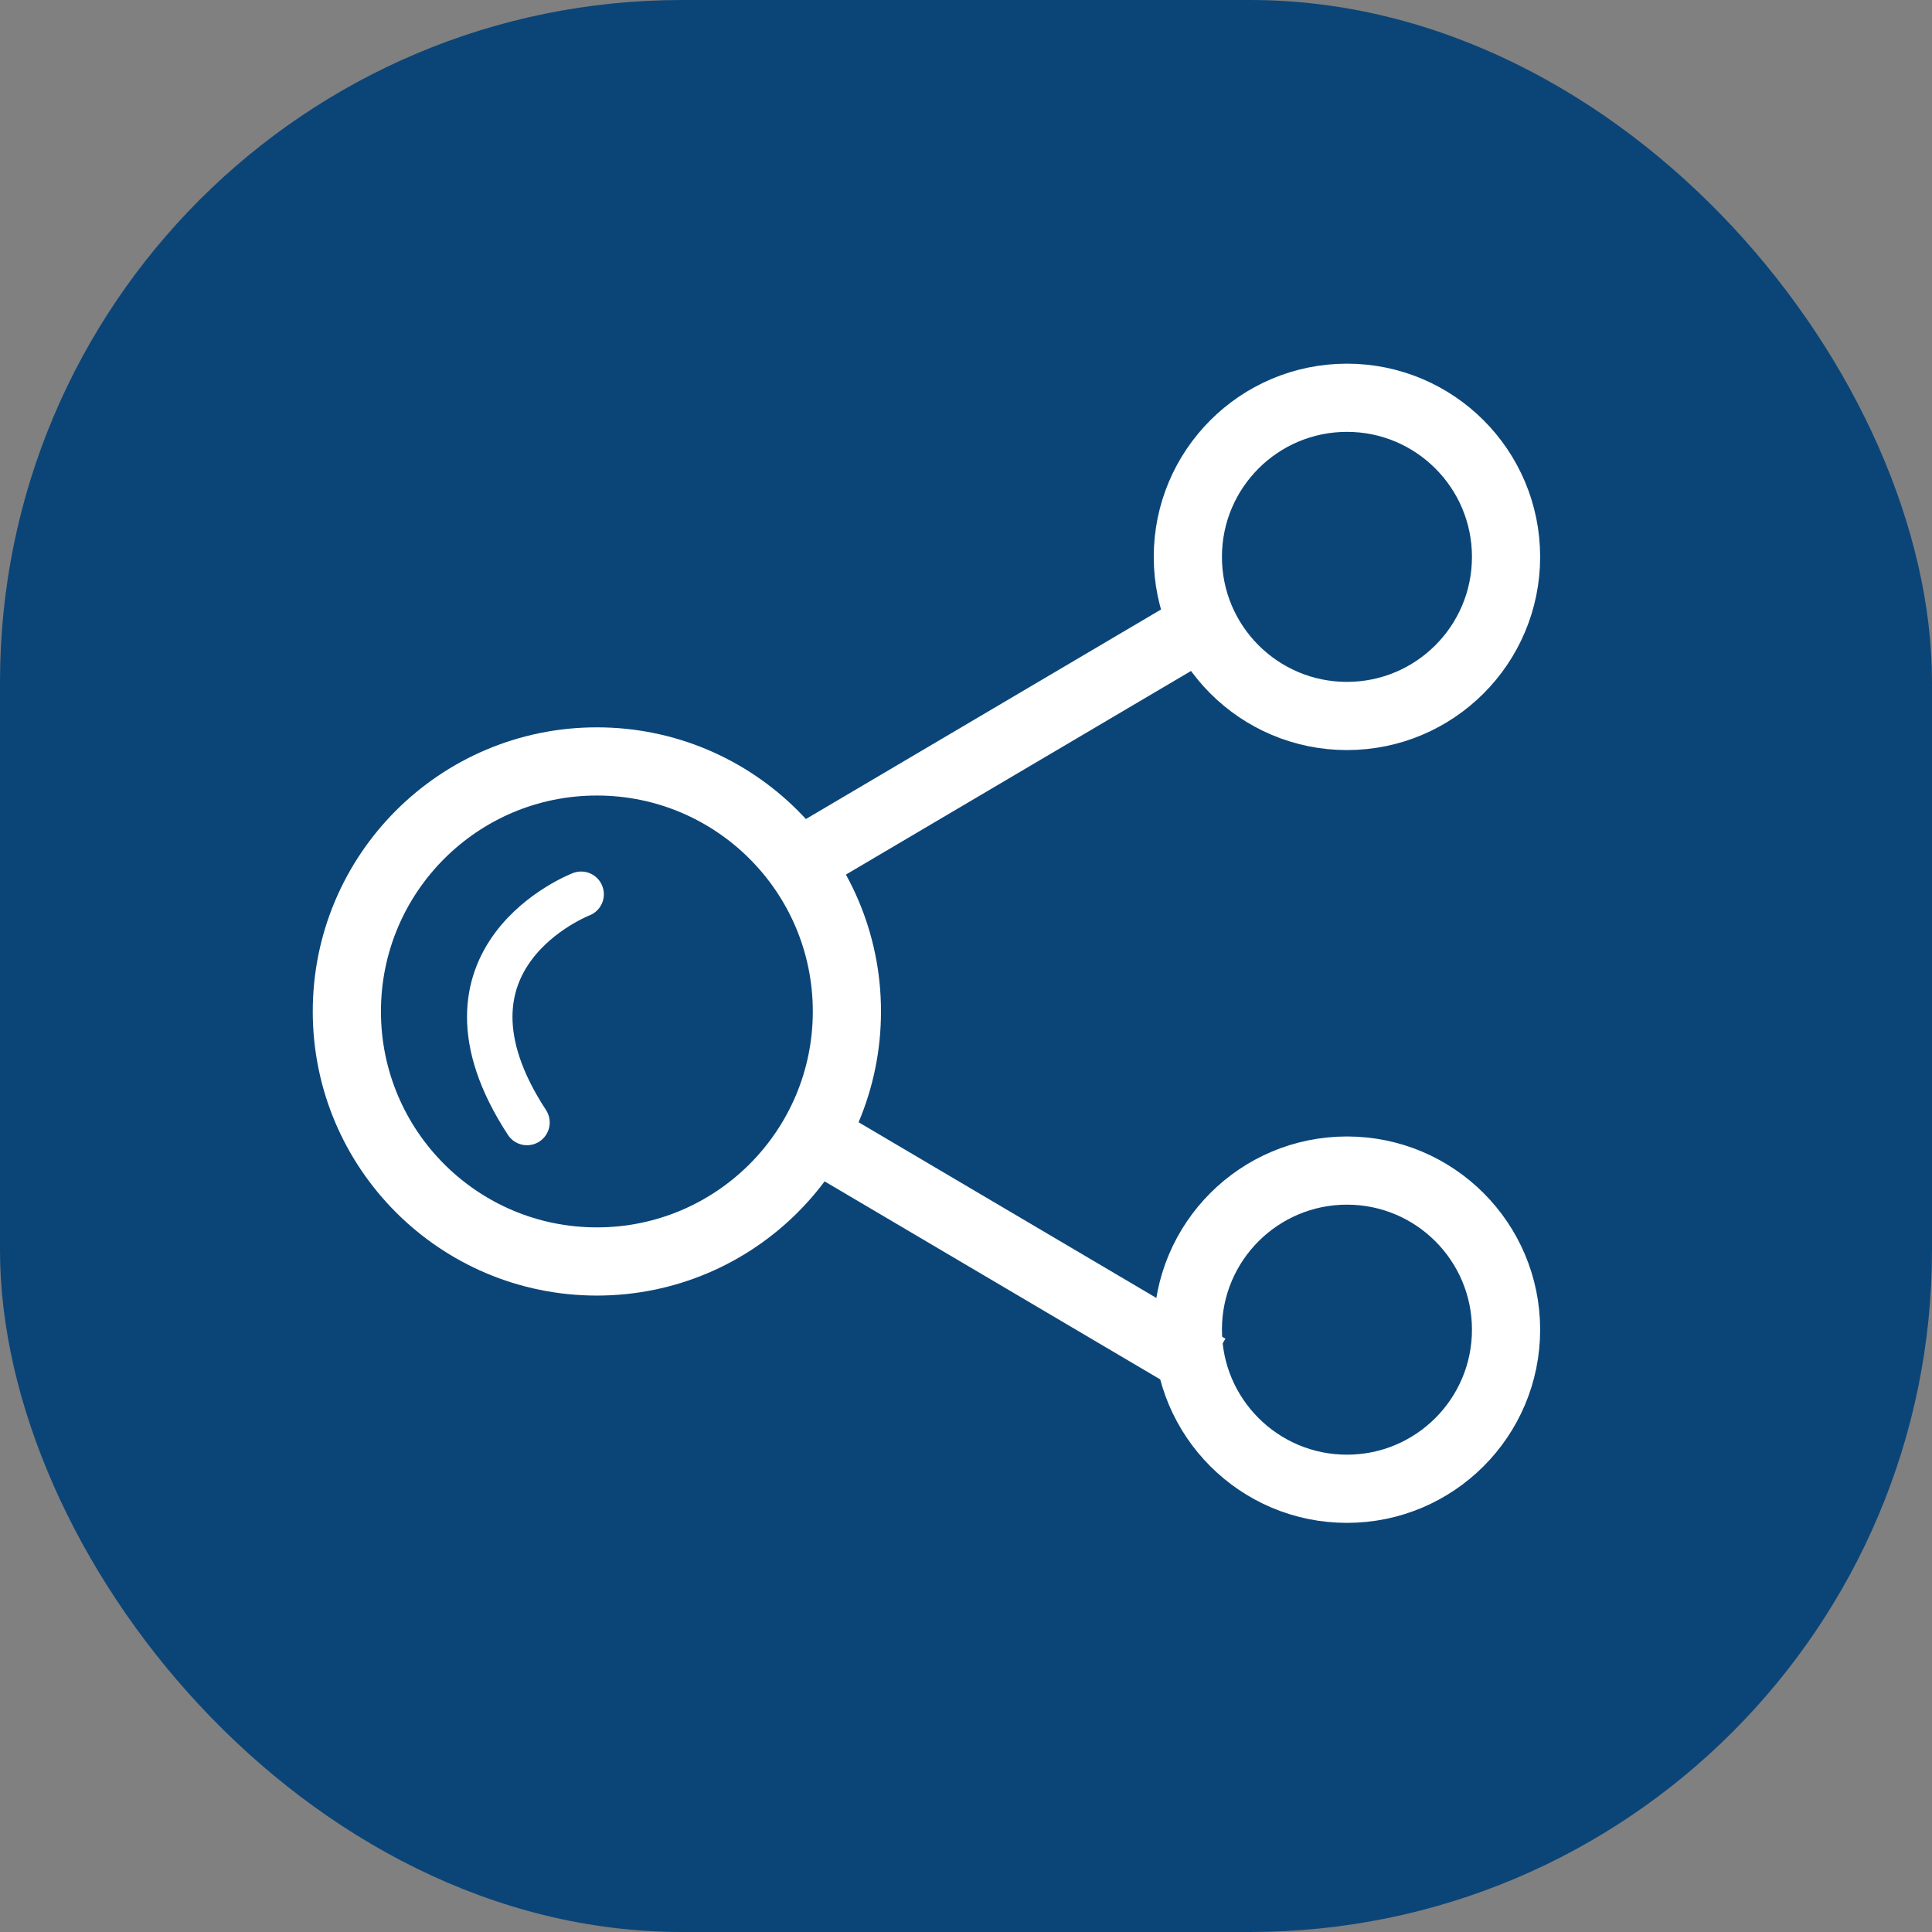 <svg xmlns="http://www.w3.org/2000/svg" width="85" height="85" viewBox="0 0 85 85"><rect x="0" y="0" width="85" height="85" fill="#808080" stroke="none"/><defs><style>.a{fill:#0b4578;}.b,.c,.e{fill:none;}.b,.c{stroke:#fff;}.b{stroke-width:3px;}.c{stroke-linecap:round;stroke-width:2px;}.d{stroke:none;}</style></defs><g transform="translate(-395.24 -1430)"><rect class="a" width="85" height="85" rx="30" transform="translate(395.24 1430)"/><g transform="translate(1.788 1.795)"><g class="b" transform="translate(407.212 1460.205)"><circle class="d" cx="12.5" cy="12.5" r="12.5"/><circle class="e" cx="12.5" cy="12.5" r="11"/></g><g class="b" transform="translate(444.212 1444.205)"><circle class="d" cx="8.5" cy="8.5" r="8.5"/><circle class="e" cx="8.5" cy="8.5" r="7"/></g><g class="b" transform="translate(444.212 1478.205)"><circle class="d" cx="8.5" cy="8.5" r="8.5"/><circle class="e" cx="8.5" cy="8.5" r="7"/></g><path class="b" d="M436.845,1489.423l17.245-10.175" transform="translate(-7.486 -23.709)"/><path class="b" d="M454.089,1489.423l-17.245-10.175" transform="translate(-7.486 -1.029)"/></g><path class="c" d="M424.807,1494.344s-7.147,2.749-2.382,10.041" transform="translate(-4 -25)"/></g></svg>